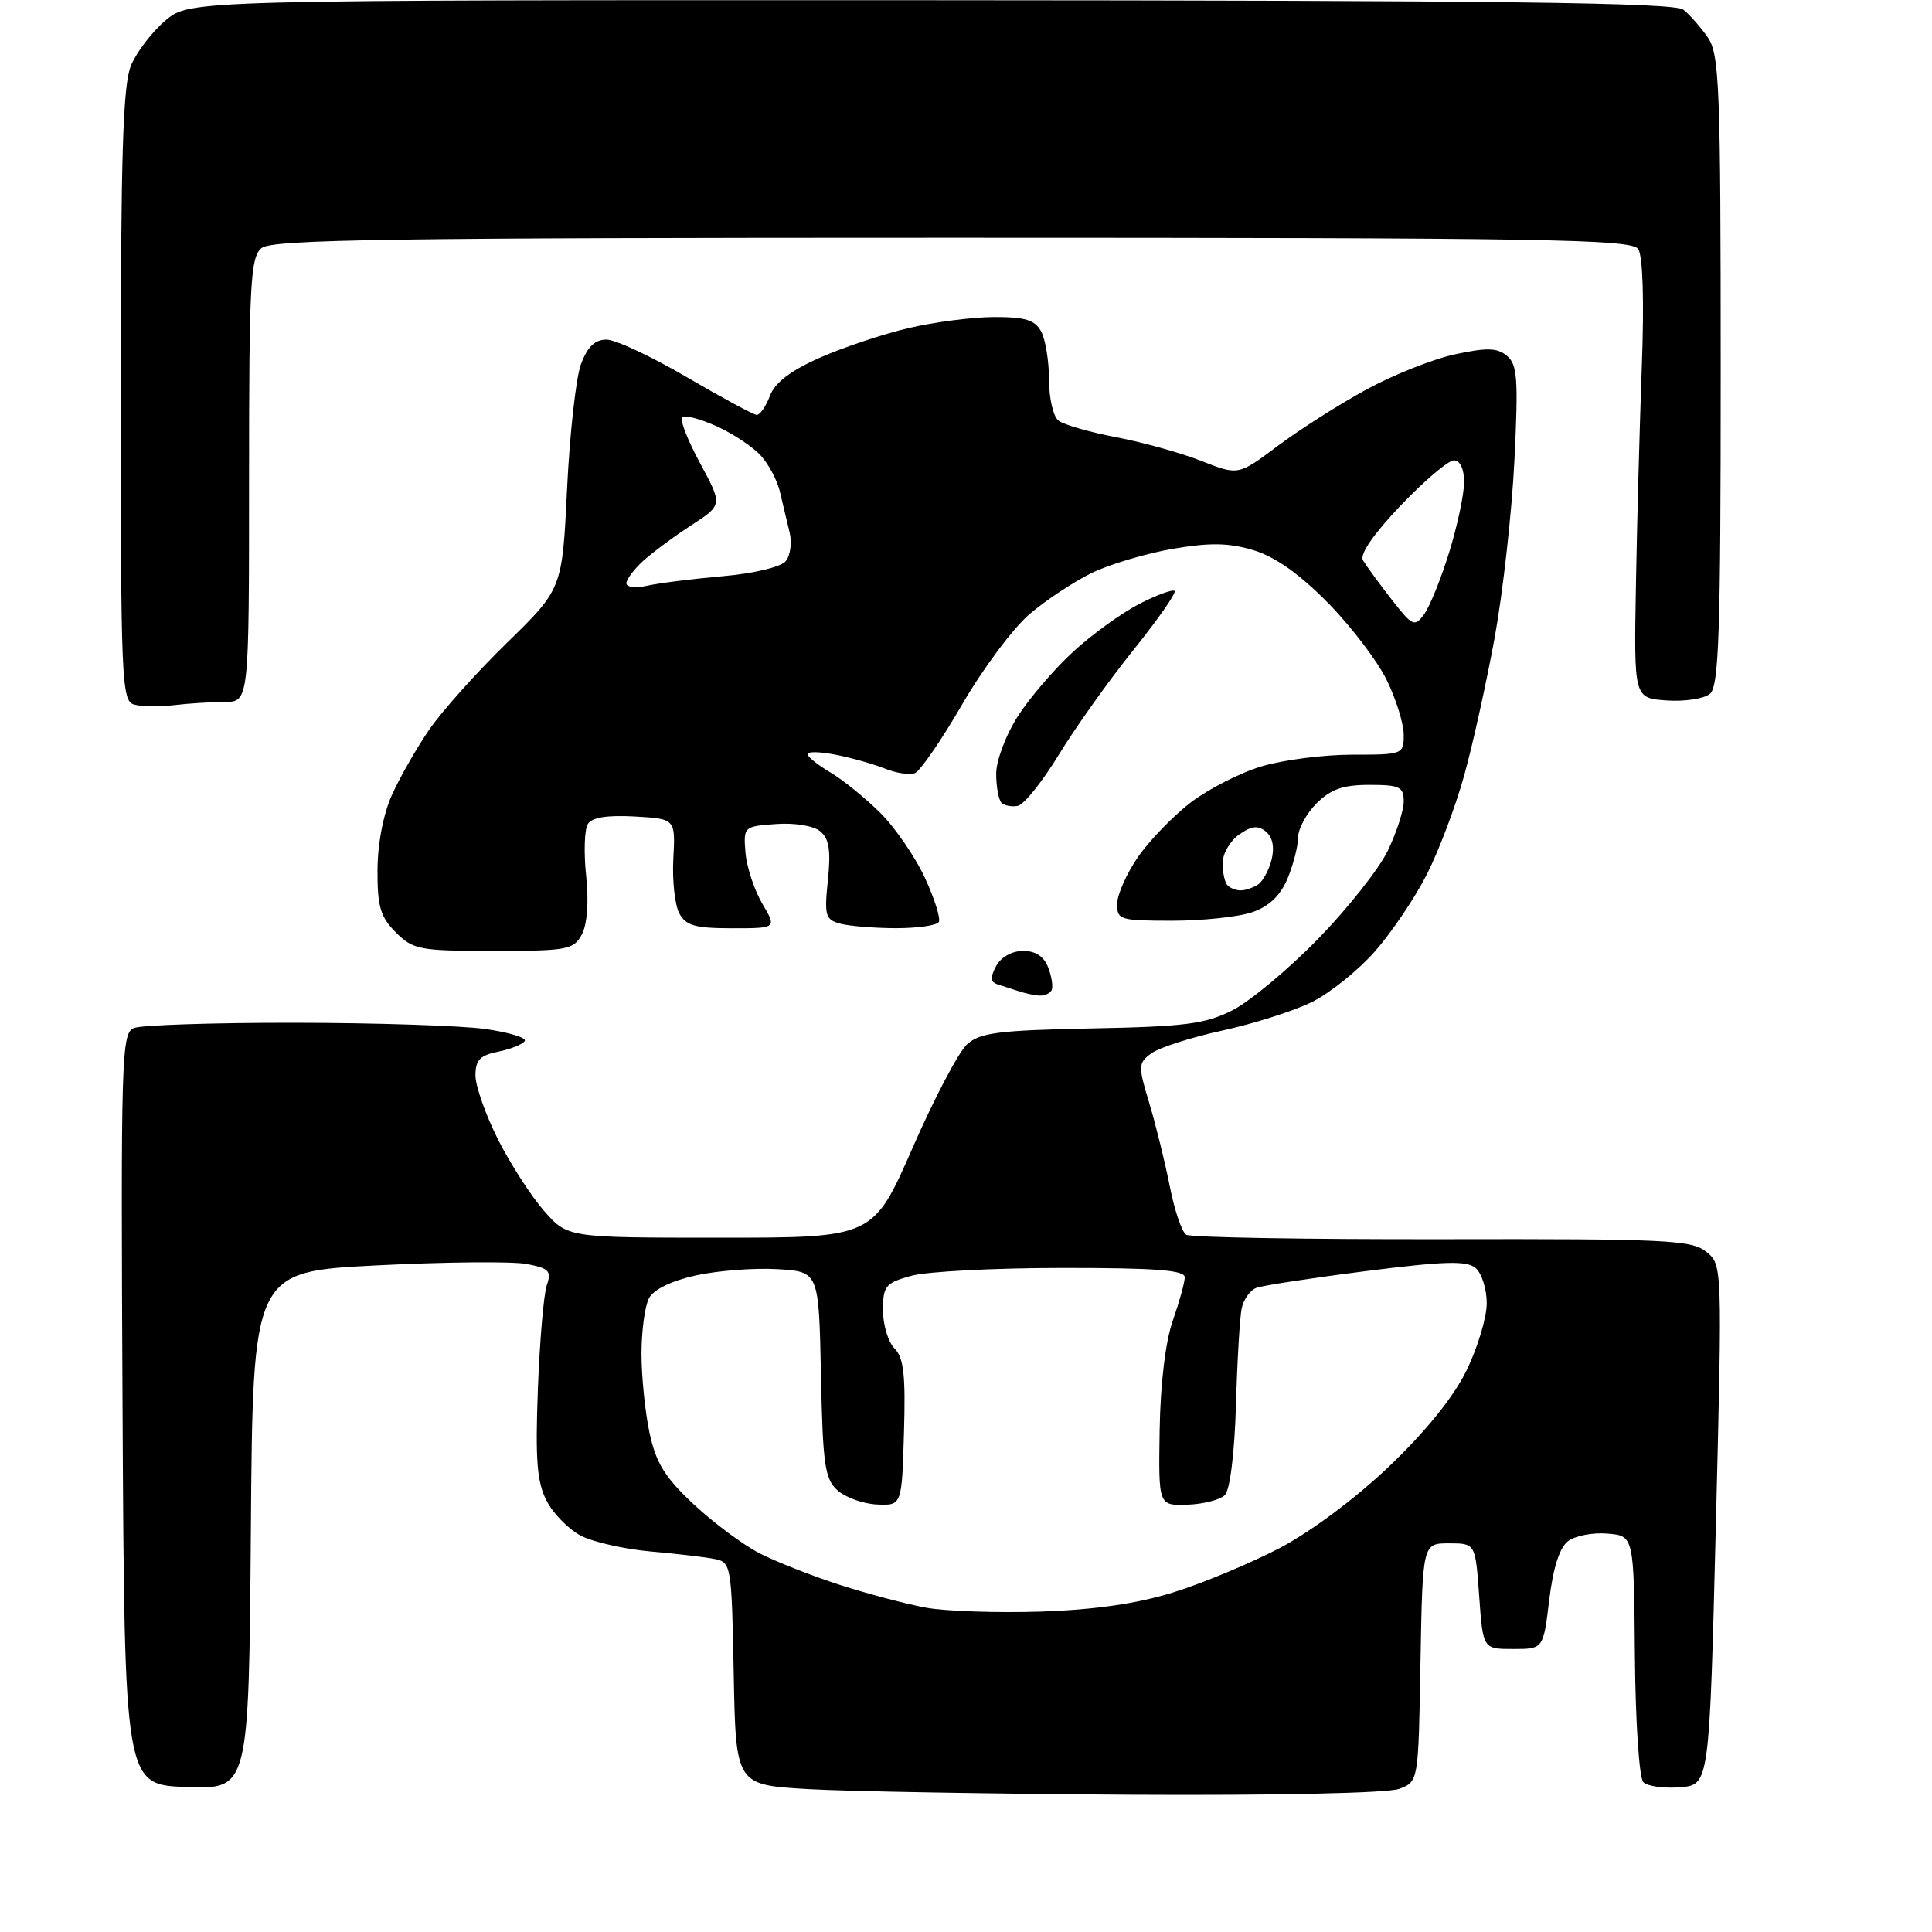 <?xml version="1.0" encoding="UTF-8" standalone="no"?>
<svg 
  version="1.1" 
  xmlns="http://www.w3.org/2000/svg" 
  xmlns:xlink="http://www.w3.org/1999/xlink" 
  xmlns:svg="http://www.w3.org/2000/svg"
  xmlns:rdf="http://www.w3.org/1999/02/22-rdf-syntax-ns#"
  xmlns:cc="http://creativecommons.org/ns#"
  xmlns:dc="http://purl.org/dc/elements/1.1/"
  viewBox="0 0 256 256"
  width="256"
  height="256"
>
<style>svg {background-color: white; }</style>"
<path stroke="none" fill="black" fill-rule="evenodd" d="M149.68,237.81C131.43,237.70 112.22,237.37 107.00,237.06C97.50,236.50 97.50,236.50 97.22,221.76C96.95,207.44 96.88,207.01 94.72,206.58C93.50,206.33 89.68,205.88 86.22,205.58C82.77,205.27 78.62,204.34 76.99,203.50C75.36,202.65 73.31,200.58 72.44,198.88C71.15,196.40 70.92,193.48 71.27,184.14C71.51,177.74 72.04,171.52 72.45,170.31C73.10,168.41 72.76,168.05 69.76,167.48C67.87,167.13 58.94,167.21 49.91,167.67C33.50,168.50 33.50,168.50 33.24,202.79C32.97,237.08 32.97,237.08 24.74,236.79C16.50,236.50 16.50,236.50 16.24,186.72C16.00,140.01 16.09,136.90 17.74,136.22C18.71,135.82 28.27,135.51 39.00,135.52C49.73,135.53 61.09,135.90 64.26,136.34C67.43,136.78 69.81,137.51 69.53,137.94C69.26,138.38 67.68,139.01 66.02,139.35C63.61,139.83 63.00,140.46 63.00,142.50C63.00,143.91 64.35,147.72 65.99,150.99C67.64,154.25 70.39,158.51 72.10,160.46C75.21,164.00 75.21,164.00 95.46,164.00C115.70,164.00 115.70,164.00 120.92,152.10C123.78,145.55 127.03,139.38 128.14,138.38C129.85,136.83 132.29,136.52 144.62,136.27C157.04,136.03 159.69,135.69 163.30,133.87C165.61,132.70 170.71,128.45 174.63,124.43C178.55,120.41 182.72,115.15 183.88,112.74C185.05,110.34 186.00,107.39 186.00,106.18C186.00,104.26 185.46,104.00 181.45,104.00C177.96,104.00 176.34,104.57 174.45,106.45C173.10,107.80 172.00,109.84 172.00,110.99C172.00,112.13 171.37,114.56 170.61,116.40C169.66,118.66 168.17,120.10 165.96,120.86C164.17,121.49 159.39,122.00 155.35,122.00C148.38,122.00 148.00,121.88 148.03,119.75C148.05,118.51 149.30,115.71 150.81,113.53C152.32,111.35 155.48,108.09 157.82,106.30C160.17,104.52 164.40,102.36 167.23,101.53C170.05,100.69 175.43,100.00 179.18,100.00C185.88,100.00 186.00,99.96 186.00,97.36C186.00,95.91 184.99,92.64 183.75,90.11C182.51,87.57 178.99,82.95 175.92,79.84C172.15,76.02 168.96,73.77 166.08,72.90C162.79,71.92 160.34,71.88 155.41,72.72C151.88,73.33 147.06,74.76 144.68,75.91C142.30,77.07 138.58,79.53 136.41,81.38C134.25,83.23 130.23,88.61 127.49,93.34C124.75,98.07 121.93,102.16 121.24,102.44C120.55,102.72 118.75,102.45 117.24,101.84C115.73,101.24 112.81,100.41 110.75,100.01C108.69,99.60 107.00,99.56 107.00,99.92C107.00,100.28 108.38,101.38 110.06,102.37C111.74,103.37 114.71,105.78 116.67,107.74C118.63,109.69 121.28,113.56 122.56,116.33C123.84,119.10 124.67,121.73 124.39,122.18C124.11,122.63 121.55,122.99 118.69,122.99C115.84,122.98 112.52,122.71 111.33,122.39C109.37,121.86 109.21,121.32 109.70,116.62C110.11,112.68 109.86,111.13 108.69,110.16C107.80,109.42 105.31,109.01 102.82,109.19C98.55,109.50 98.50,109.54 98.78,112.98C98.94,114.89 99.94,117.92 101.00,119.73C102.93,123.00 102.93,123.00 97.00,123.00C92.10,123.00 90.88,122.65 90.00,121.01C89.42,119.91 89.06,116.65 89.22,113.76C89.50,108.50 89.50,108.50 84.09,108.19C80.45,107.99 78.43,108.31 77.89,109.19C77.44,109.90 77.34,113.00 77.67,116.08C78.03,119.52 77.81,122.50 77.09,123.83C76.01,125.84 75.18,126.00 65.42,126.00C55.59,126.00 54.75,125.84 52.45,123.55C50.41,121.50 50.00,120.13 50.02,115.30C50.04,111.75 50.79,107.85 51.97,105.25C53.03,102.92 55.25,99.04 56.91,96.63C58.57,94.22 63.20,89.05 67.21,85.14C74.50,78.02 74.50,78.02 75.14,64.76C75.49,57.47 76.32,50.04 76.98,48.25C77.84,45.96 78.83,45.00 80.36,45.00C81.54,45.00 86.34,47.24 91.01,49.98C95.68,52.71 99.85,54.96 100.27,54.98C100.70,54.99 101.49,53.85 102.02,52.45C102.68,50.70 104.77,49.11 108.61,47.41C111.70,46.04 116.99,44.27 120.37,43.48C123.74,42.68 128.85,42.02 131.71,42.01C135.86,42.00 137.14,42.40 137.96,43.93C138.53,45.00 139.00,47.87 139.00,50.31C139.00,52.76 139.56,55.20 140.25,55.73C140.94,56.27 144.39,57.27 147.93,57.94C151.47,58.62 156.55,60.03 159.22,61.09C164.08,63.00 164.08,63.00 169.29,59.10C172.16,56.95 177.43,53.59 181.01,51.64C184.59,49.68 189.89,47.57 192.80,46.95C197.02,46.04 198.40,46.08 199.68,47.15C201.06,48.30 201.20,50.23 200.67,60.99C200.33,67.87 199.15,78.45 198.05,84.50C196.94,90.55 195.12,98.80 193.99,102.83C192.87,106.86 190.66,112.71 189.08,115.83C187.50,118.95 184.39,123.56 182.18,126.07C179.96,128.59 176.20,131.61 173.82,132.78C171.44,133.95 166.12,135.65 161.98,136.55C157.84,137.45 153.62,138.81 152.58,139.56C150.80,140.87 150.78,141.19 152.30,146.22C153.17,149.12 154.39,154.08 155.01,157.23C155.63,160.39 156.61,163.26 157.18,163.61C157.76,163.97 173.01,164.23 191.08,164.20C220.81,164.14 224.15,164.30 226.08,165.86C228.22,167.59 228.22,167.59 227.36,202.05C226.50,236.50 226.50,236.50 222.62,236.82C220.48,236.99 218.29,236.69 217.75,236.15C217.20,235.60 216.71,228.20 216.63,219.33C216.50,203.50 216.50,203.50 213.00,203.21C211.07,203.04 208.73,203.49 207.78,204.21C206.65,205.06 205.80,207.73 205.28,212.00C204.50,218.50 204.50,218.50 200.50,218.50C196.50,218.50 196.50,218.50 196.00,211.50C195.50,204.50 195.50,204.50 192.00,204.50C188.50,204.50 188.50,204.50 188.22,220.28C187.95,236.07 187.95,236.07 185.41,237.03C183.92,237.60 169.11,237.92 149.68,237.81zM138.00,213.54C145.15,213.29 150.73,212.48 155.50,210.99C159.35,209.79 165.65,207.16 169.50,205.16C173.65,202.99 179.58,198.58 184.07,194.30C188.92,189.67 192.60,185.12 194.32,181.60C195.79,178.59 197.00,174.58 197.00,172.69C197.00,170.79 196.33,168.69 195.51,168.01C194.32,167.02 191.38,167.11 180.98,168.43C173.82,169.34 167.28,170.34 166.47,170.65C165.65,170.96 164.78,172.18 164.53,173.36C164.28,174.54 163.94,180.33 163.77,186.22C163.58,192.59 162.98,197.42 162.30,198.10C161.66,198.74 159.42,199.31 157.32,199.38C153.50,199.50 153.50,199.50 153.66,189.50C153.76,183.36 154.43,177.76 155.40,175.00C156.26,172.53 156.98,169.94 156.99,169.25C157.00,168.30 153.09,168.00 140.75,168.01C131.81,168.01 122.81,168.48 120.75,169.05C117.32,170.00 117.00,170.40 117.00,173.62C117.00,175.56 117.69,177.83 118.53,178.68C119.75,179.89 120.01,182.24 119.78,189.86C119.50,199.50 119.50,199.50 116.18,199.35C114.36,199.26 112.01,198.41 110.96,197.47C109.29,195.96 109.02,194.04 108.78,182.12C108.50,168.50 108.50,168.50 103.00,168.17C99.97,167.99 95.14,168.36 92.25,168.99C89.00,169.70 86.61,170.86 86.00,172.01C85.45,173.03 85.00,176.35 85.00,179.39C85.00,182.42 85.48,187.14 86.07,189.88C86.92,193.84 88.10,195.76 91.92,199.33C94.56,201.80 98.50,204.72 100.68,205.84C102.86,206.95 107.64,208.83 111.30,210.01C114.96,211.19 120.10,212.55 122.73,213.03C125.35,213.50 132.22,213.73 138.00,213.54zM137.69,131.92C137.04,131.88 135.82,131.62 135.00,131.34C134.18,131.07 132.92,130.66 132.21,130.44C131.23,130.13 131.18,129.54 131.99,128.01C132.63,126.82 134.09,126.00 135.57,126.00C137.24,126.00 138.35,126.74 138.91,128.25C139.38,129.49 139.57,130.84 139.32,131.25C139.08,131.66 138.35,131.96 137.69,131.92zM164.42,117.98C165.01,117.98 166.03,117.63 166.67,117.22C167.31,116.82 168.13,115.33 168.49,113.92C168.90,112.27 168.63,110.94 167.75,110.20C166.69,109.33 165.85,109.42 164.18,110.59C162.98,111.43 162.00,113.14 162.00,114.39C162.00,115.64 162.30,116.97 162.67,117.33C163.03,117.70 163.82,117.99 164.42,117.98zM134.87,106.78C134.06,106.94 133.09,106.75 132.70,106.37C132.32,105.98 132.00,104.25 132.00,102.53C132.00,100.79 133.27,97.40 134.84,94.95C136.40,92.50 139.73,88.62 142.24,86.32C144.75,84.02 148.69,81.18 151.00,80.00C153.31,78.82 155.40,78.06 155.64,78.31C155.89,78.56 153.43,82.08 150.18,86.13C146.93,90.18 142.48,96.42 140.30,100.00C138.12,103.58 135.67,106.63 134.87,106.78zM23.00,93.44C21.07,93.67 18.71,93.63 17.75,93.35C16.12,92.89 16.00,90.07 16.00,52.39C16.00,20.49 16.29,11.25 17.36,8.67C18.11,6.88 20.17,4.19 21.94,2.70C25.15,0.00 25.15,0.00 123.33,0.03C198.95,0.06 221.86,0.34 223.05,1.28C223.90,1.95 225.36,3.61 226.30,4.97C227.83,7.20 228.00,11.49 228.00,49.10C228.00,83.95 227.77,90.95 226.57,91.94C225.79,92.59 223.20,92.98 220.82,92.81C216.50,92.50 216.50,92.50 216.77,77.50C216.91,69.25 217.27,56.20 217.55,48.50C217.87,39.91 217.69,33.92 217.07,33.00C216.20,31.69 204.97,31.50 126.19,31.50C51.48,31.50 36.03,31.73 34.65,32.87C33.18,34.09 33.00,37.52 33.00,63.62C33.00,93.00 33.00,93.00 29.75,93.01C27.96,93.02 24.93,93.21 23.00,93.44zM188.71,81.38C189.46,80.36 190.95,76.66 192.03,73.16C193.11,69.66 194.00,65.49 194.00,63.89C194.00,62.13 193.47,61.00 192.65,61.00C191.91,61.00 188.73,63.70 185.59,66.99C182.00,70.76 180.14,73.45 180.60,74.24C181.01,74.93 182.69,77.24 184.35,79.37C187.17,83.00 187.44,83.12 188.71,81.38zM85.75,77.61C87.26,77.27 91.76,76.70 95.75,76.35C99.89,75.99 103.47,75.13 104.11,74.36C104.73,73.62 104.96,71.88 104.62,70.51C104.28,69.13 103.72,66.76 103.37,65.25C103.03,63.74 101.88,61.54 100.82,60.38C99.76,59.21 97.11,57.45 94.93,56.47C92.76,55.49 90.71,54.96 90.38,55.28C90.05,55.61 91.13,58.36 92.77,61.39C95.75,66.90 95.75,66.90 91.63,69.58C89.36,71.05 86.49,73.18 85.25,74.30C84.01,75.43 83.00,76.77 83.00,77.29C83.00,77.81 84.24,77.95 85.75,77.61z" />

</svg>